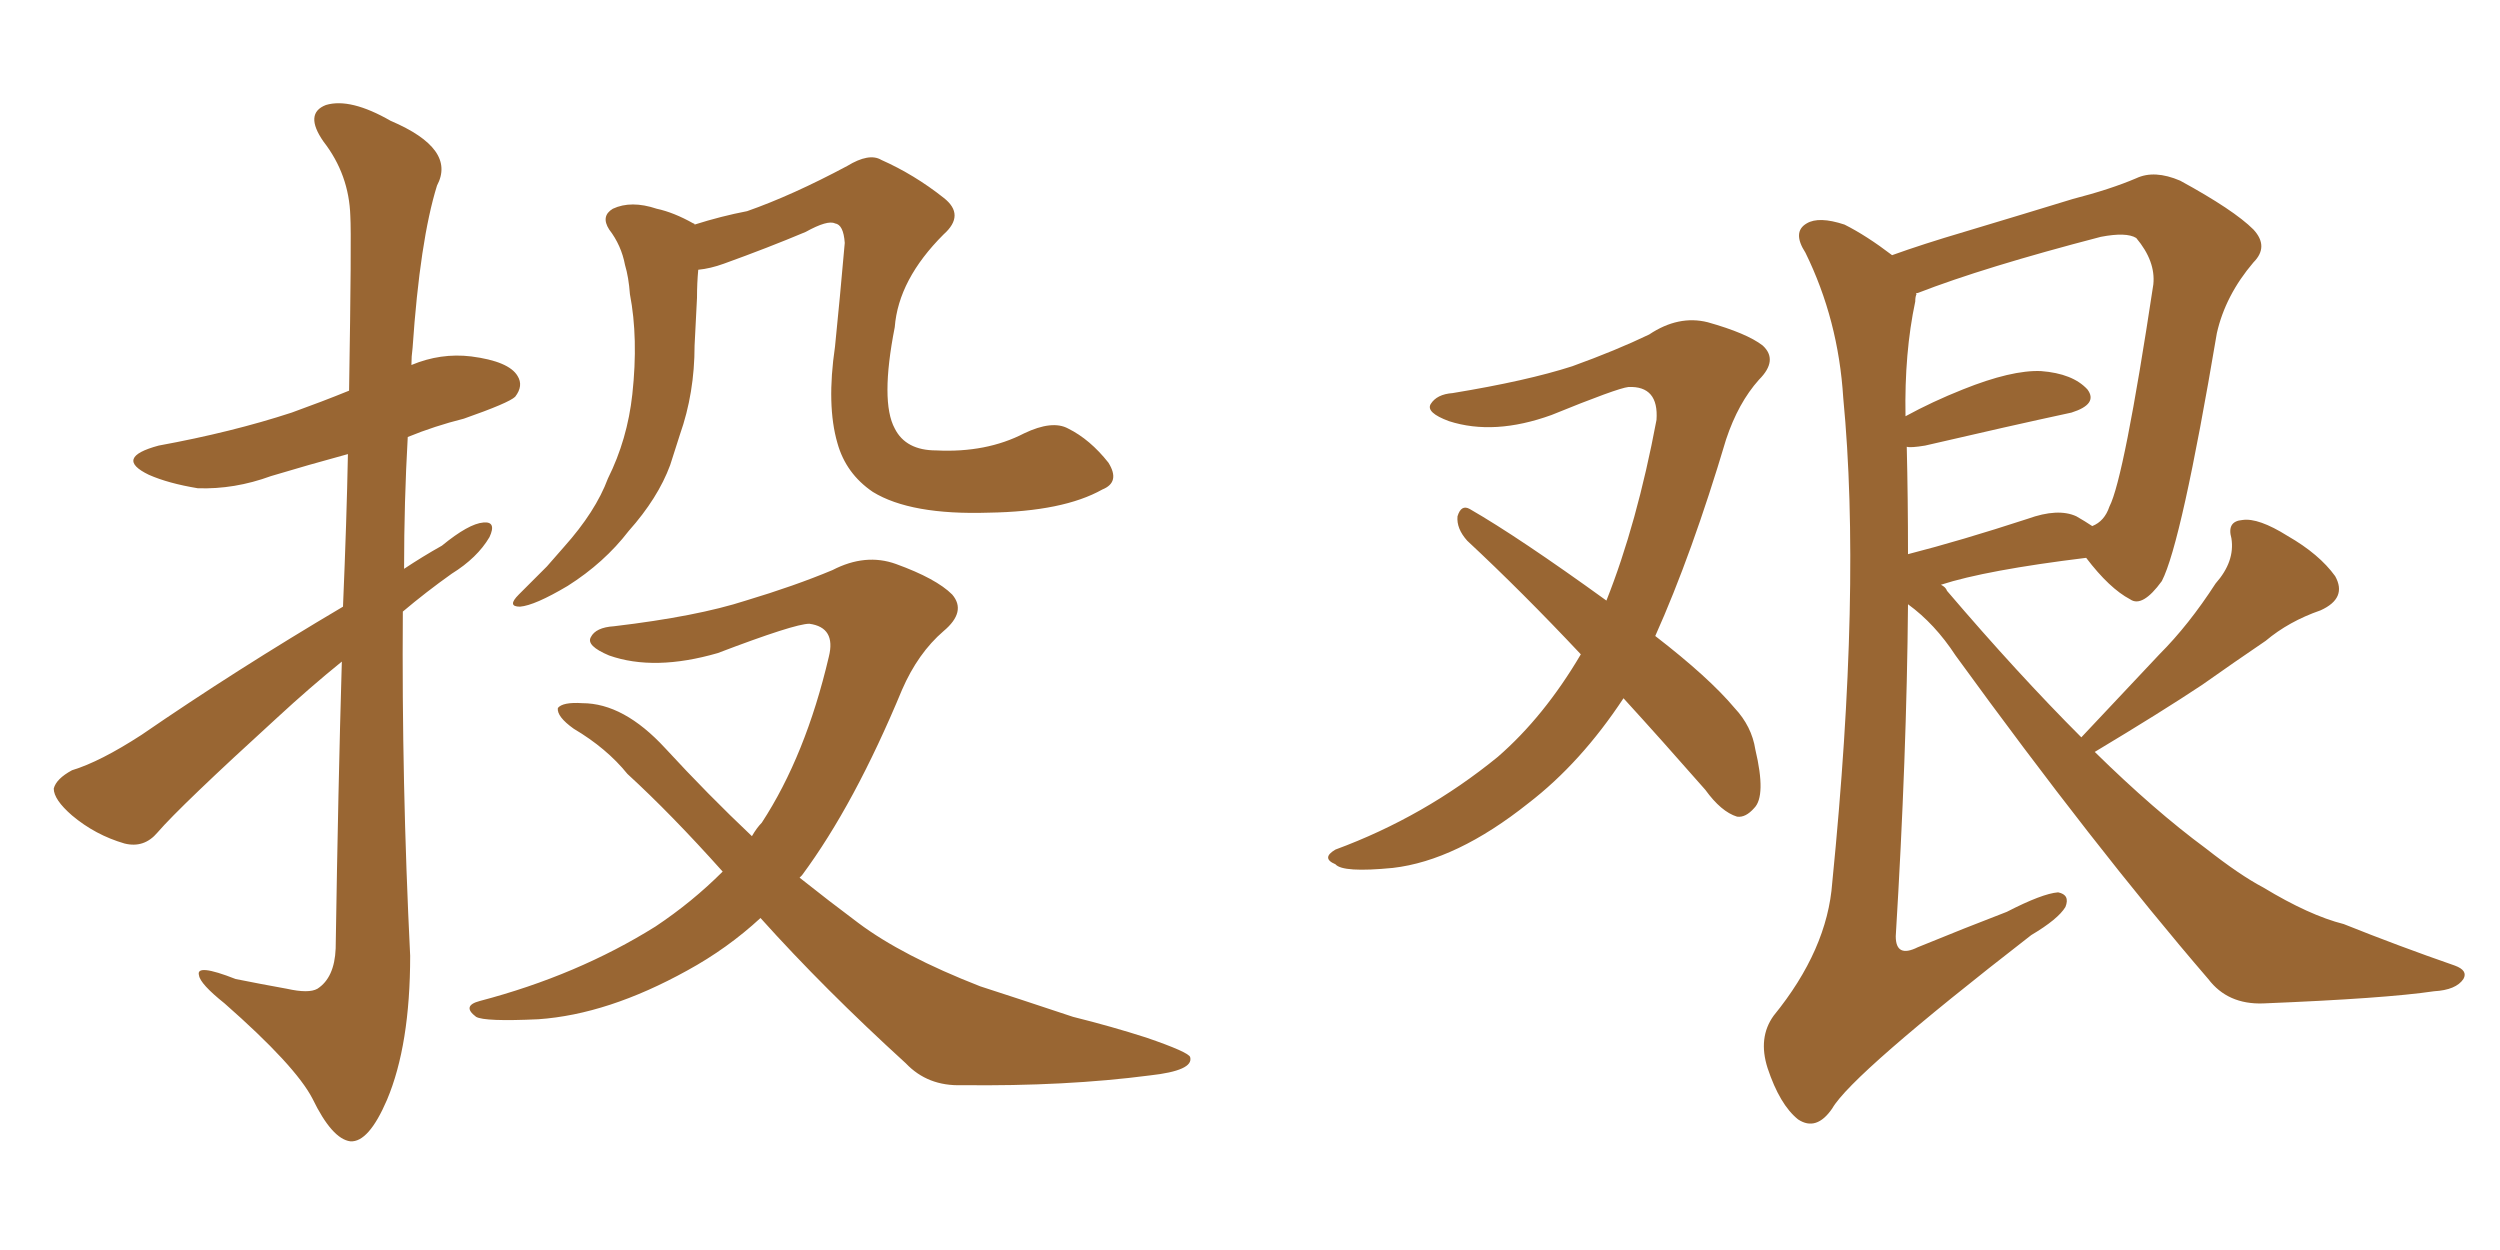 <svg xmlns="http://www.w3.org/2000/svg" xmlns:xlink="http://www.w3.org/1999/xlink" width="300" height="150"><path fill="#996633" padding="10" d="M41.16 72.80L41.16 72.80Q41.60 62.40 41.75 54.49L41.75 54.49Q36.91 55.81 32.52 57.13L32.52 57.13Q28.13 58.74 23.73 58.59L23.73 58.59Q20.21 58.01 17.87 56.98L17.87 56.98Q13.62 54.93 19.04 53.47L19.04 53.47Q27.83 51.86 35.01 49.51L35.01 49.51Q38.67 48.19 41.89 46.88L41.89 46.88Q42.19 28.27 42.04 25.93L42.04 25.93Q41.89 20.95 38.82 16.99L38.82 16.99Q36.47 13.62 39.11 12.60L39.11 12.60Q42.04 11.72 46.88 14.50L46.88 14.50Q54.79 17.87 52.44 22.27L52.44 22.27Q50.39 28.86 49.51 41.75L49.51 41.75Q49.37 42.77 49.37 43.80L49.37 43.80Q52.88 42.33 56.54 42.77L56.54 42.77Q61.08 43.36 62.11 45.12L62.11 45.12Q62.84 46.29 61.82 47.61L61.82 47.61Q61.08 48.34 55.66 50.24L55.66 50.24Q52.15 51.12 48.93 52.44L48.93 52.44Q48.49 60.21 48.49 68.26L48.49 68.26Q50.68 66.80 53.03 65.48L53.03 65.48Q56.25 62.84 58.01 62.70L58.01 62.70Q59.62 62.55 58.74 64.45L58.74 64.45Q57.28 66.94 54.20 68.85L54.20 68.85Q51.12 71.04 48.34 73.39L48.34 73.39Q48.19 93.90 49.22 114.70L49.22 114.70Q49.22 125.39 46.44 131.98L46.44 131.98Q44.24 137.11 42.04 136.96L42.04 136.96Q39.84 136.67 37.50 131.84L37.50 131.84Q35.45 127.88 26.95 120.41L26.95 120.41Q24.02 118.07 23.88 117.04L23.88 117.04Q23.44 115.58 28.27 117.48L28.27 117.48Q31.20 118.07 34.42 118.65L34.42 118.65Q37.06 119.24 38.09 118.65L38.09 118.65Q40.14 117.33 40.28 113.82L40.28 113.82Q40.58 94.34 41.02 79.39L41.02 79.39Q37.21 82.47 33.25 86.13L33.25 86.13Q21.68 96.68 18.90 99.90L18.90 99.90Q17.29 101.81 14.94 101.22L14.94 101.22Q11.43 100.20 8.64 97.85L8.64 97.85Q6.45 95.95 6.45 94.63L6.45 94.63Q6.74 93.46 8.64 92.43L8.64 92.43Q12.01 91.41 16.99 88.18L16.99 88.18Q28.27 80.42 41.16 72.80ZM132.28 58.74L132.28 58.74Q127.59 61.38 118.65 61.52L118.65 61.52Q109.28 61.82 104.74 59.03L104.74 59.03Q101.51 56.84 100.49 53.17L100.49 53.17Q99.17 48.63 100.20 41.60L100.20 41.60Q100.78 35.89 101.37 29.15L101.37 29.15Q101.22 26.95 100.20 26.81L100.20 26.81Q99.32 26.37 96.68 27.83L96.68 27.83Q92.14 29.74 86.87 31.64L86.87 31.64Q85.25 32.23 83.79 32.37L83.79 32.37Q83.64 33.98 83.64 35.74L83.64 35.74Q83.50 38.67 83.35 41.46L83.35 41.46Q83.35 47.17 81.59 52.15L81.59 52.15Q81.01 53.91 80.42 55.81L80.42 55.81Q78.96 59.77 75.44 63.72L75.44 63.72Q72.51 67.53 68.12 70.31L68.12 70.31Q64.16 72.66 62.40 72.80L62.40 72.80Q60.79 72.80 62.26 71.34L62.26 71.34Q63.87 69.73 65.63 67.97L65.63 67.97Q66.80 66.65 67.68 65.63L67.68 65.63Q71.48 61.38 72.95 57.42L72.95 57.42Q75.29 52.73 75.88 47.31L75.88 47.31Q76.61 40.58 75.59 35.30L75.59 35.30Q75.44 33.25 75 31.79L75 31.79Q74.56 29.44 73.10 27.54L73.10 27.54Q72.07 25.93 73.54 25.05L73.54 25.05Q75.73 24.02 78.81 25.05L78.81 25.05Q80.86 25.49 83.20 26.81L83.20 26.81Q83.35 26.81 83.35 26.95L83.35 26.95Q86.57 25.93 89.65 25.34L89.65 25.34Q95.07 23.44 101.66 19.92L101.66 19.92Q104.30 18.31 105.76 19.19L105.76 19.19Q109.72 20.95 113.23 23.73L113.23 23.73Q115.87 25.78 113.23 28.13L113.23 28.13Q107.81 33.54 107.37 39.26L107.37 39.26Q105.62 48.19 107.37 51.42L107.37 51.42Q108.69 54.05 112.35 54.05L112.35 54.05Q118.36 54.35 122.90 52.00L122.90 52.00Q126.27 50.39 128.17 51.42L128.17 51.42Q130.81 52.73 133.01 55.52L133.01 55.52Q134.47 57.86 132.28 58.74ZM91.26 110.16L91.26 110.16L91.26 110.16Q87.30 113.82 82.47 116.46L82.47 116.46Q72.95 121.73 64.60 122.31L64.60 122.31Q58.15 122.61 57.13 122.02L57.13 122.02Q55.37 120.70 57.57 120.12L57.57 120.12Q69.29 117.04 78.66 111.18L78.66 111.18Q83.06 108.25 86.72 104.59L86.72 104.59Q80.57 97.71 75.29 92.87L75.29 92.87Q72.80 89.79 68.85 87.45L68.85 87.45Q66.80 85.99 66.94 84.96L66.94 84.96Q67.53 84.23 69.87 84.38L69.87 84.38Q74.85 84.38 79.83 89.79L79.83 89.79Q84.96 95.36 90.23 100.34L90.23 100.34Q90.82 99.32 91.41 98.73L91.41 98.73Q96.68 90.67 99.46 78.81L99.46 78.81Q100.34 75.29 97.12 74.85L97.12 74.85Q95.36 74.85 86.13 78.37L86.13 78.37Q78.52 80.57 73.10 78.66L73.10 78.66Q70.31 77.49 70.90 76.46L70.90 76.46Q71.48 75.29 73.68 75.15L73.68 75.15Q83.64 73.97 89.50 72.07L89.50 72.07Q95.36 70.31 99.90 68.41L99.90 68.41Q103.86 66.36 107.52 67.68L107.52 67.68Q112.35 69.43 114.26 71.34L114.26 71.34Q116.02 73.39 113.23 75.73L113.23 75.73Q110.16 78.37 108.25 82.76L108.25 82.76Q102.54 96.53 96.24 105.03L96.24 105.03Q96.09 105.18 95.95 105.32L95.95 105.32Q99.46 108.11 102.98 110.74L102.98 110.74Q108.25 114.70 117.63 118.36L117.63 118.36Q121.73 119.68 128.76 122.02L128.76 122.02Q133.45 123.19 137.55 124.51L137.55 124.51Q142.68 126.27 142.82 126.86L142.82 126.86Q143.26 128.47 137.99 129.05L137.99 129.05Q127.88 130.37 115.43 130.22L115.43 130.22Q111.33 130.37 108.69 127.59L108.69 127.59Q98.88 118.65 91.26 110.16ZM194.82 83.79L194.82 83.79Q189.70 91.55 183.40 96.39L183.40 96.39Q174.76 103.27 167.14 104.15L167.14 104.15Q161.13 104.74 160.25 103.71L160.25 103.71Q158.50 102.98 160.25 101.95L160.25 101.95Q170.95 98.00 179.74 90.82L179.74 90.82Q185.30 85.99 189.70 78.52L189.70 78.52Q182.67 71.04 176.07 64.89L176.07 64.89Q174.76 63.43 174.90 61.96L174.90 61.96Q175.34 60.50 176.37 61.08L176.37 61.08Q182.23 64.45 192.77 72.07L192.77 72.07Q196.44 62.84 198.78 50.39L198.78 50.39Q199.07 46.29 195.41 46.44L195.41 46.44Q194.09 46.58 186.18 49.80L186.18 49.80Q179.30 52.29 173.88 50.54L173.88 50.54Q171.09 49.51 171.68 48.49L171.68 48.49Q172.41 47.31 174.32 47.17L174.32 47.17Q183.25 45.70 188.67 43.95L188.67 43.95Q193.95 42.04 197.90 40.14L197.90 40.14Q201.42 37.79 204.93 38.67L204.93 38.67Q209.62 39.99 211.52 41.46L211.52 41.46Q213.43 43.21 211.08 45.56L211.08 45.56Q208.59 48.34 207.13 52.73L207.13 52.73Q203.03 66.50 198.63 76.32L198.63 76.32Q205.08 81.30 208.15 84.96L208.15 84.96Q210.21 87.16 210.64 89.94L210.64 89.94Q211.96 95.51 210.50 96.97L210.50 96.97Q209.47 98.14 208.45 98.00L208.45 98.00Q206.54 97.41 204.64 94.78L204.64 94.78Q199.37 88.77 194.82 83.79ZM249.76 88.48L249.76 88.48Q254.59 83.35 259.13 78.52L259.13 78.52Q262.65 75 265.87 70.02L265.87 70.02Q268.21 67.38 267.77 64.60L267.77 64.60Q267.19 62.55 269.09 62.40L269.09 62.40Q271.00 62.11 274.51 64.31L274.51 64.31Q278.32 66.50 280.22 69.14L280.22 69.14Q281.69 71.78 278.47 73.24L278.47 73.24Q274.66 74.56 271.88 76.90L271.88 76.90Q268.21 79.39 264.26 82.18L264.26 82.18Q259.42 85.40 251.37 90.23L251.37 90.23Q258.54 97.27 264.70 101.81L264.70 101.81Q268.80 105.03 271.58 106.49L271.58 106.49Q277.15 109.86 281.25 110.89L281.25 110.89Q287.84 113.53 294.58 115.87L294.58 115.87Q296.19 116.46 295.61 117.48L295.61 117.48Q294.73 118.80 292.09 118.95L292.09 118.95Q286.23 119.82 271.58 120.41L271.58 120.41Q267.33 120.56 264.99 117.48L264.99 117.48Q251.37 101.66 234.67 78.66L234.67 78.66Q232.18 74.85 228.96 72.51L228.96 72.51Q228.81 90.67 227.49 112.35L227.49 112.35Q227.49 114.99 230.13 113.67L230.13 113.67Q235.84 111.33 240.82 109.42L240.82 109.42Q245.07 107.23 246.97 107.08L246.97 107.08Q248.44 107.37 247.85 108.84L247.85 108.84Q246.97 110.30 243.75 112.21L243.75 112.21Q222.22 128.91 219.87 133.01L219.87 133.01Q217.97 135.79 215.77 134.33L215.77 134.33Q213.57 132.57 212.11 128.17L212.11 128.17Q210.94 124.51 212.84 121.88L212.84 121.88Q219.29 113.96 219.87 105.91L219.87 105.91Q223.39 70.61 221.19 47.75L221.19 47.75Q220.61 38.38 216.65 30.32L216.65 30.32Q215.04 27.83 216.80 26.81L216.80 26.81Q218.26 25.93 221.34 26.95L221.34 26.95Q223.97 28.27 227.05 30.62L227.05 30.62Q230.71 29.30 235.69 27.83L235.69 27.83Q243.02 25.63 248.73 23.88L248.73 23.88Q253.27 22.71 256.35 21.39L256.35 21.39Q258.54 20.36 261.62 21.68L261.62 21.68Q268.07 25.20 270.41 27.54L270.41 27.54Q272.31 29.59 270.41 31.49L270.41 31.49Q267.04 35.45 266.02 39.99L266.02 39.99L266.02 39.99Q261.77 65.19 259.42 69.73L259.42 69.73Q257.08 72.95 255.62 71.92L255.62 71.92Q253.13 70.61 250.34 66.94L250.34 66.94Q238.33 68.41 232.91 70.17L232.91 70.17Q233.50 70.46 233.64 70.90L233.64 70.90Q242.14 80.86 249.76 88.48ZM249.17 61.96L249.17 61.96L249.17 61.96Q250.20 62.55 251.07 63.13L251.07 63.13Q252.54 62.55 253.13 60.79L253.13 60.79Q254.88 57.42 258.40 34.13L258.40 34.13Q258.69 31.35 256.35 28.56L256.35 28.56Q255.18 27.83 252.10 28.42L252.10 28.42Q238.04 32.08 230.13 35.16L230.13 35.16Q229.83 35.16 229.98 35.30L229.98 35.30Q229.83 35.60 229.83 36.18L229.83 36.18Q228.52 42.33 228.66 49.95L228.66 49.95Q231.88 48.19 235.55 46.73L235.55 46.73Q241.41 44.38 244.92 44.53L244.92 44.53Q248.73 44.82 250.49 46.73L250.49 46.73Q251.81 48.49 248.58 49.51L248.58 49.51Q241.11 51.12 231.01 53.47L231.01 53.47Q229.25 53.76 228.81 53.61L228.81 53.61Q228.96 59.77 228.96 66.50L228.96 66.50Q235.25 64.89 243.31 62.26L243.31 62.26Q246.97 60.94 249.17 61.96Z"/></svg>